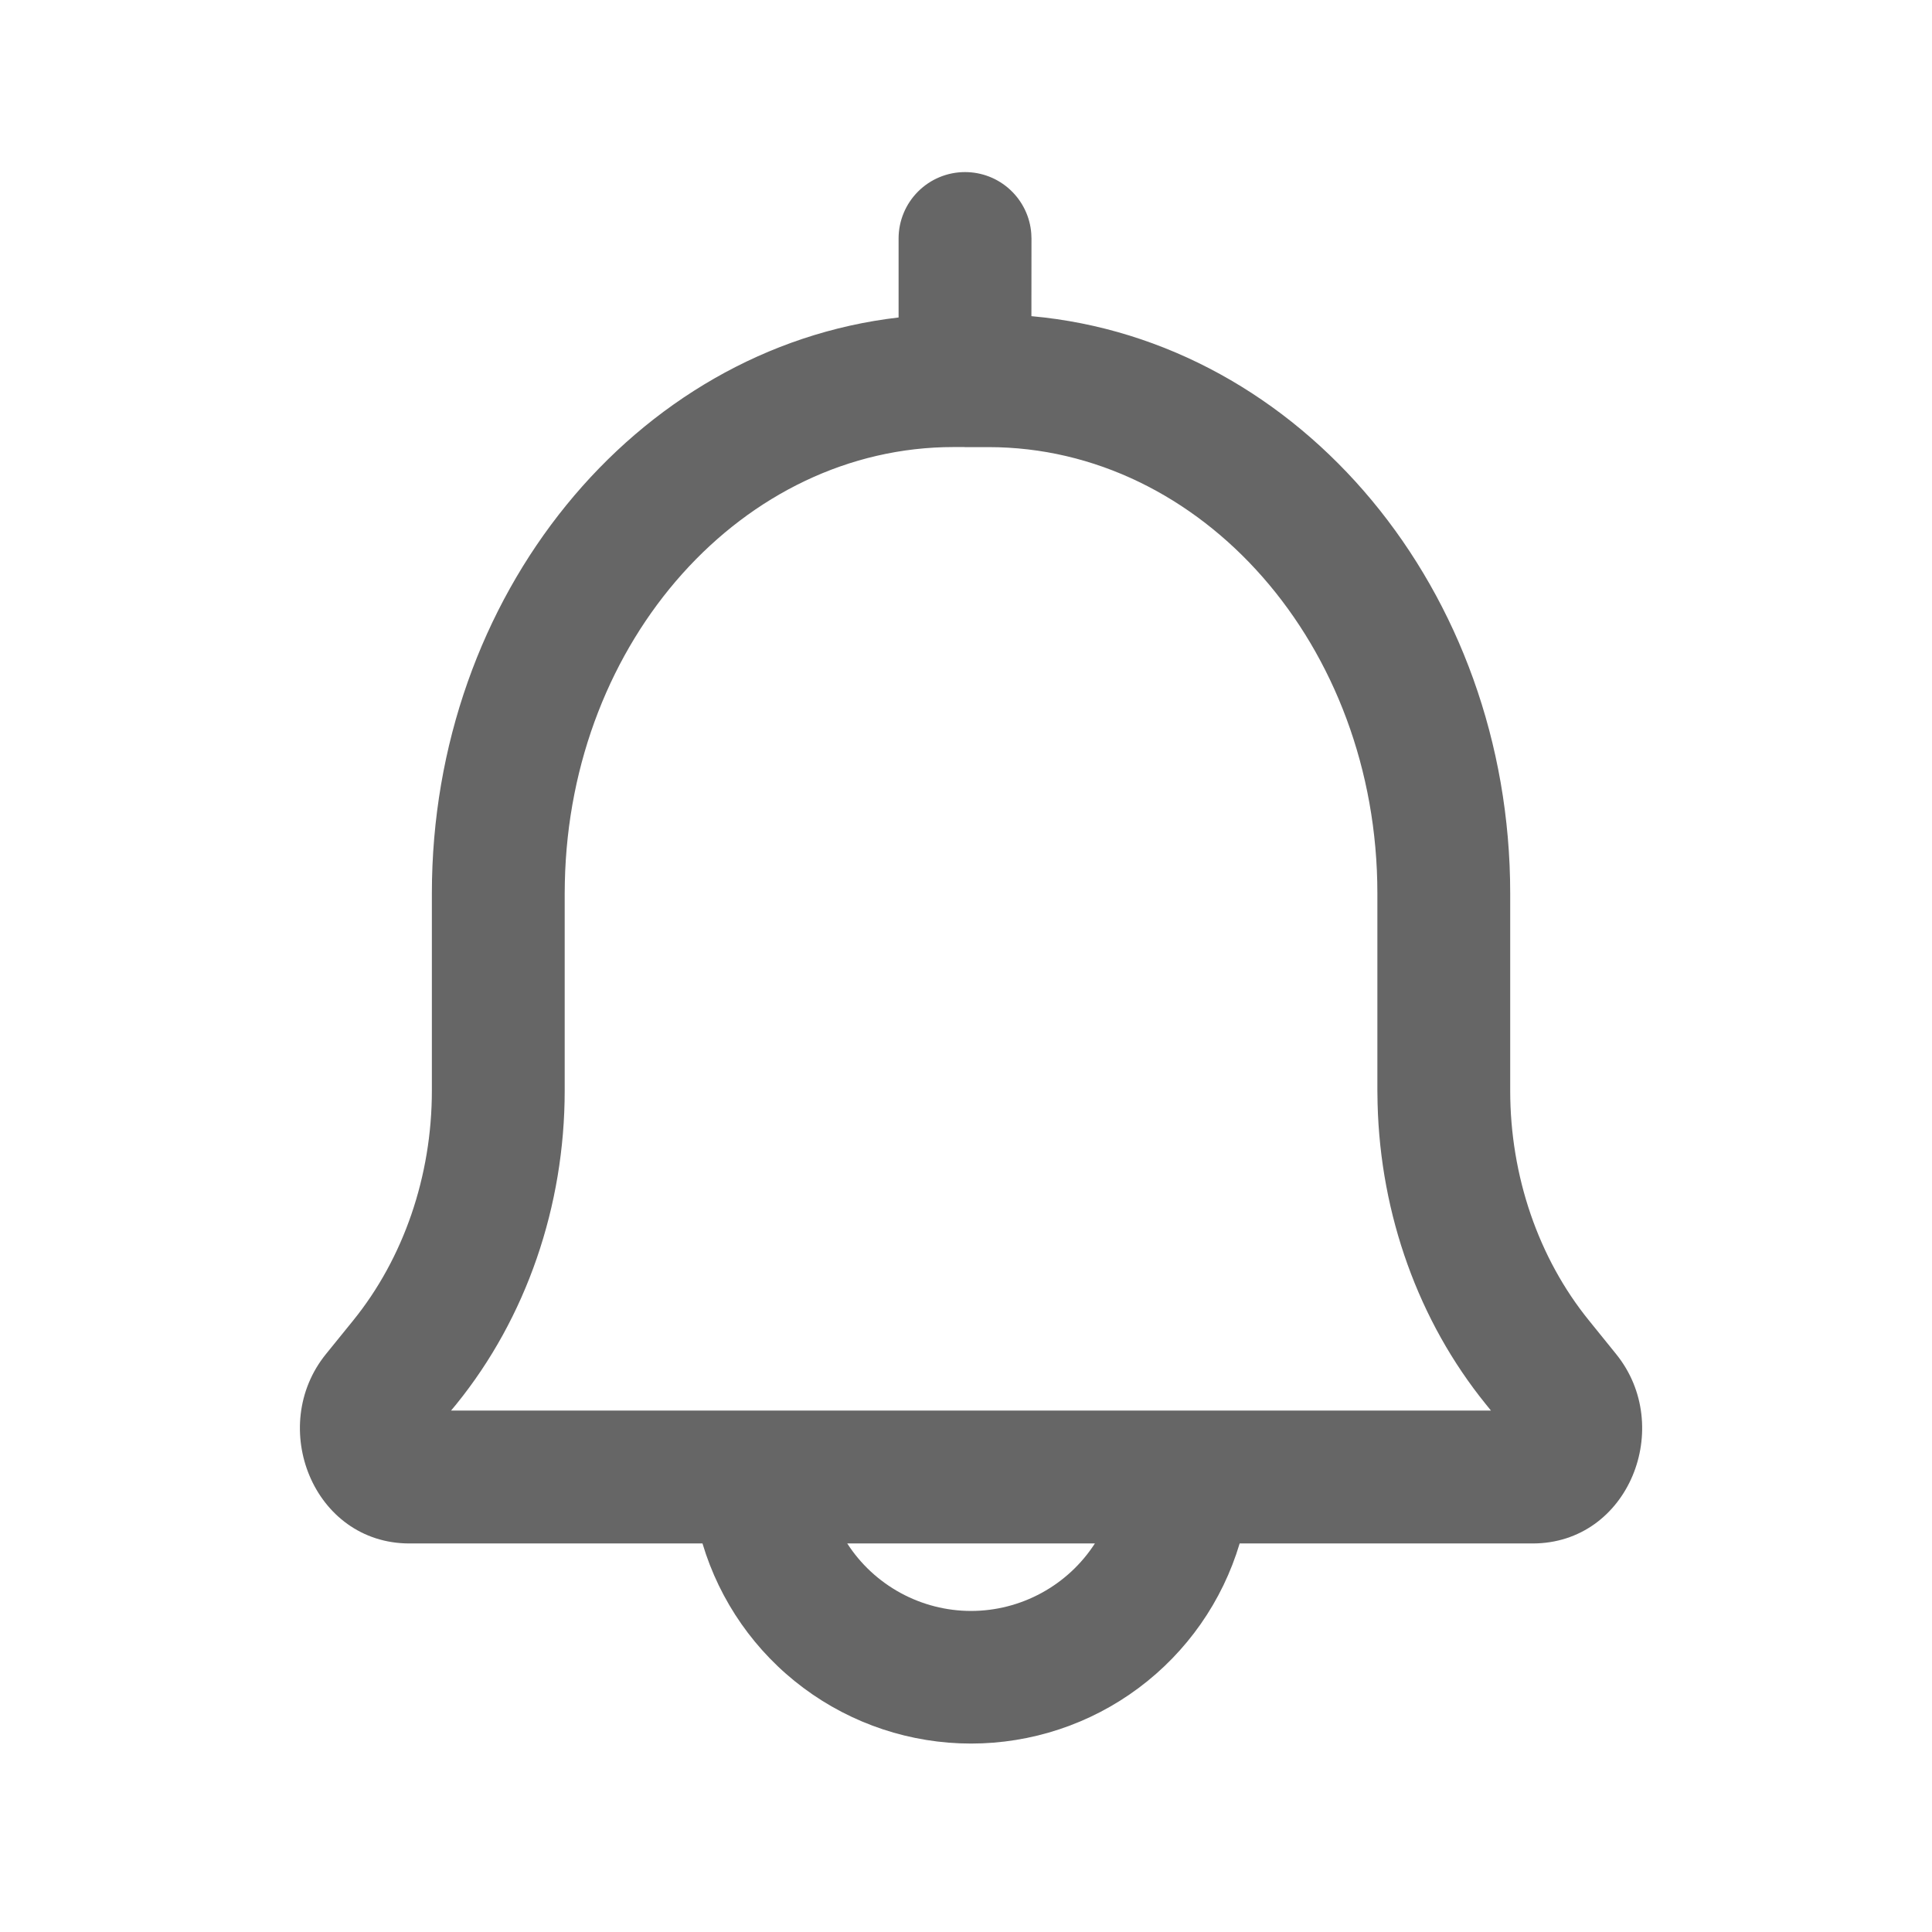 <svg width="28" height="28" viewBox="0 0 28 28" fill="none" xmlns="http://www.w3.org/2000/svg">
<path d="M13.986 2.494C14.229 2.494 14.462 2.585 14.64 2.75C14.819 2.916 14.928 3.142 14.946 3.384L14.949 3.456L14.948 4.582C18.856 4.934 21.887 8.566 21.887 12.947V15.806C21.887 17.045 22.297 18.236 23.029 19.138L23.421 19.623C24.273 20.673 23.608 22.369 22.212 22.369H17.966C17.716 23.207 17.202 23.942 16.501 24.464C15.8 24.987 14.948 25.269 14.073 25.269C13.199 25.269 12.348 24.987 11.646 24.464C10.945 23.942 10.431 23.207 10.181 22.369H5.934C4.538 22.369 3.873 20.672 4.725 19.623L5.118 19.138C5.849 18.236 6.259 17.045 6.259 15.806V12.947C6.259 8.631 9.2 5.043 13.023 4.601V3.456C13.023 3.201 13.125 2.956 13.305 2.776C13.486 2.595 13.73 2.494 13.986 2.494ZM15.867 22.369H12.279C12.472 22.669 12.738 22.915 13.051 23.086C13.365 23.257 13.716 23.347 14.073 23.347C14.43 23.347 14.782 23.257 15.095 23.086C15.409 22.915 15.674 22.669 15.868 22.369H15.867ZM14.327 6.48H13.986L13.975 6.479H13.82C10.78 6.479 8.259 9.268 8.186 12.789L8.184 12.947V15.806C8.184 17.481 7.627 19.1 6.614 20.35L6.537 20.443H21.608L21.533 20.35C20.559 19.148 20.006 17.605 19.965 15.998L19.962 15.806V12.947C19.962 9.352 17.412 6.48 14.326 6.48H14.327Z" fill="#666666"/>
</svg>
